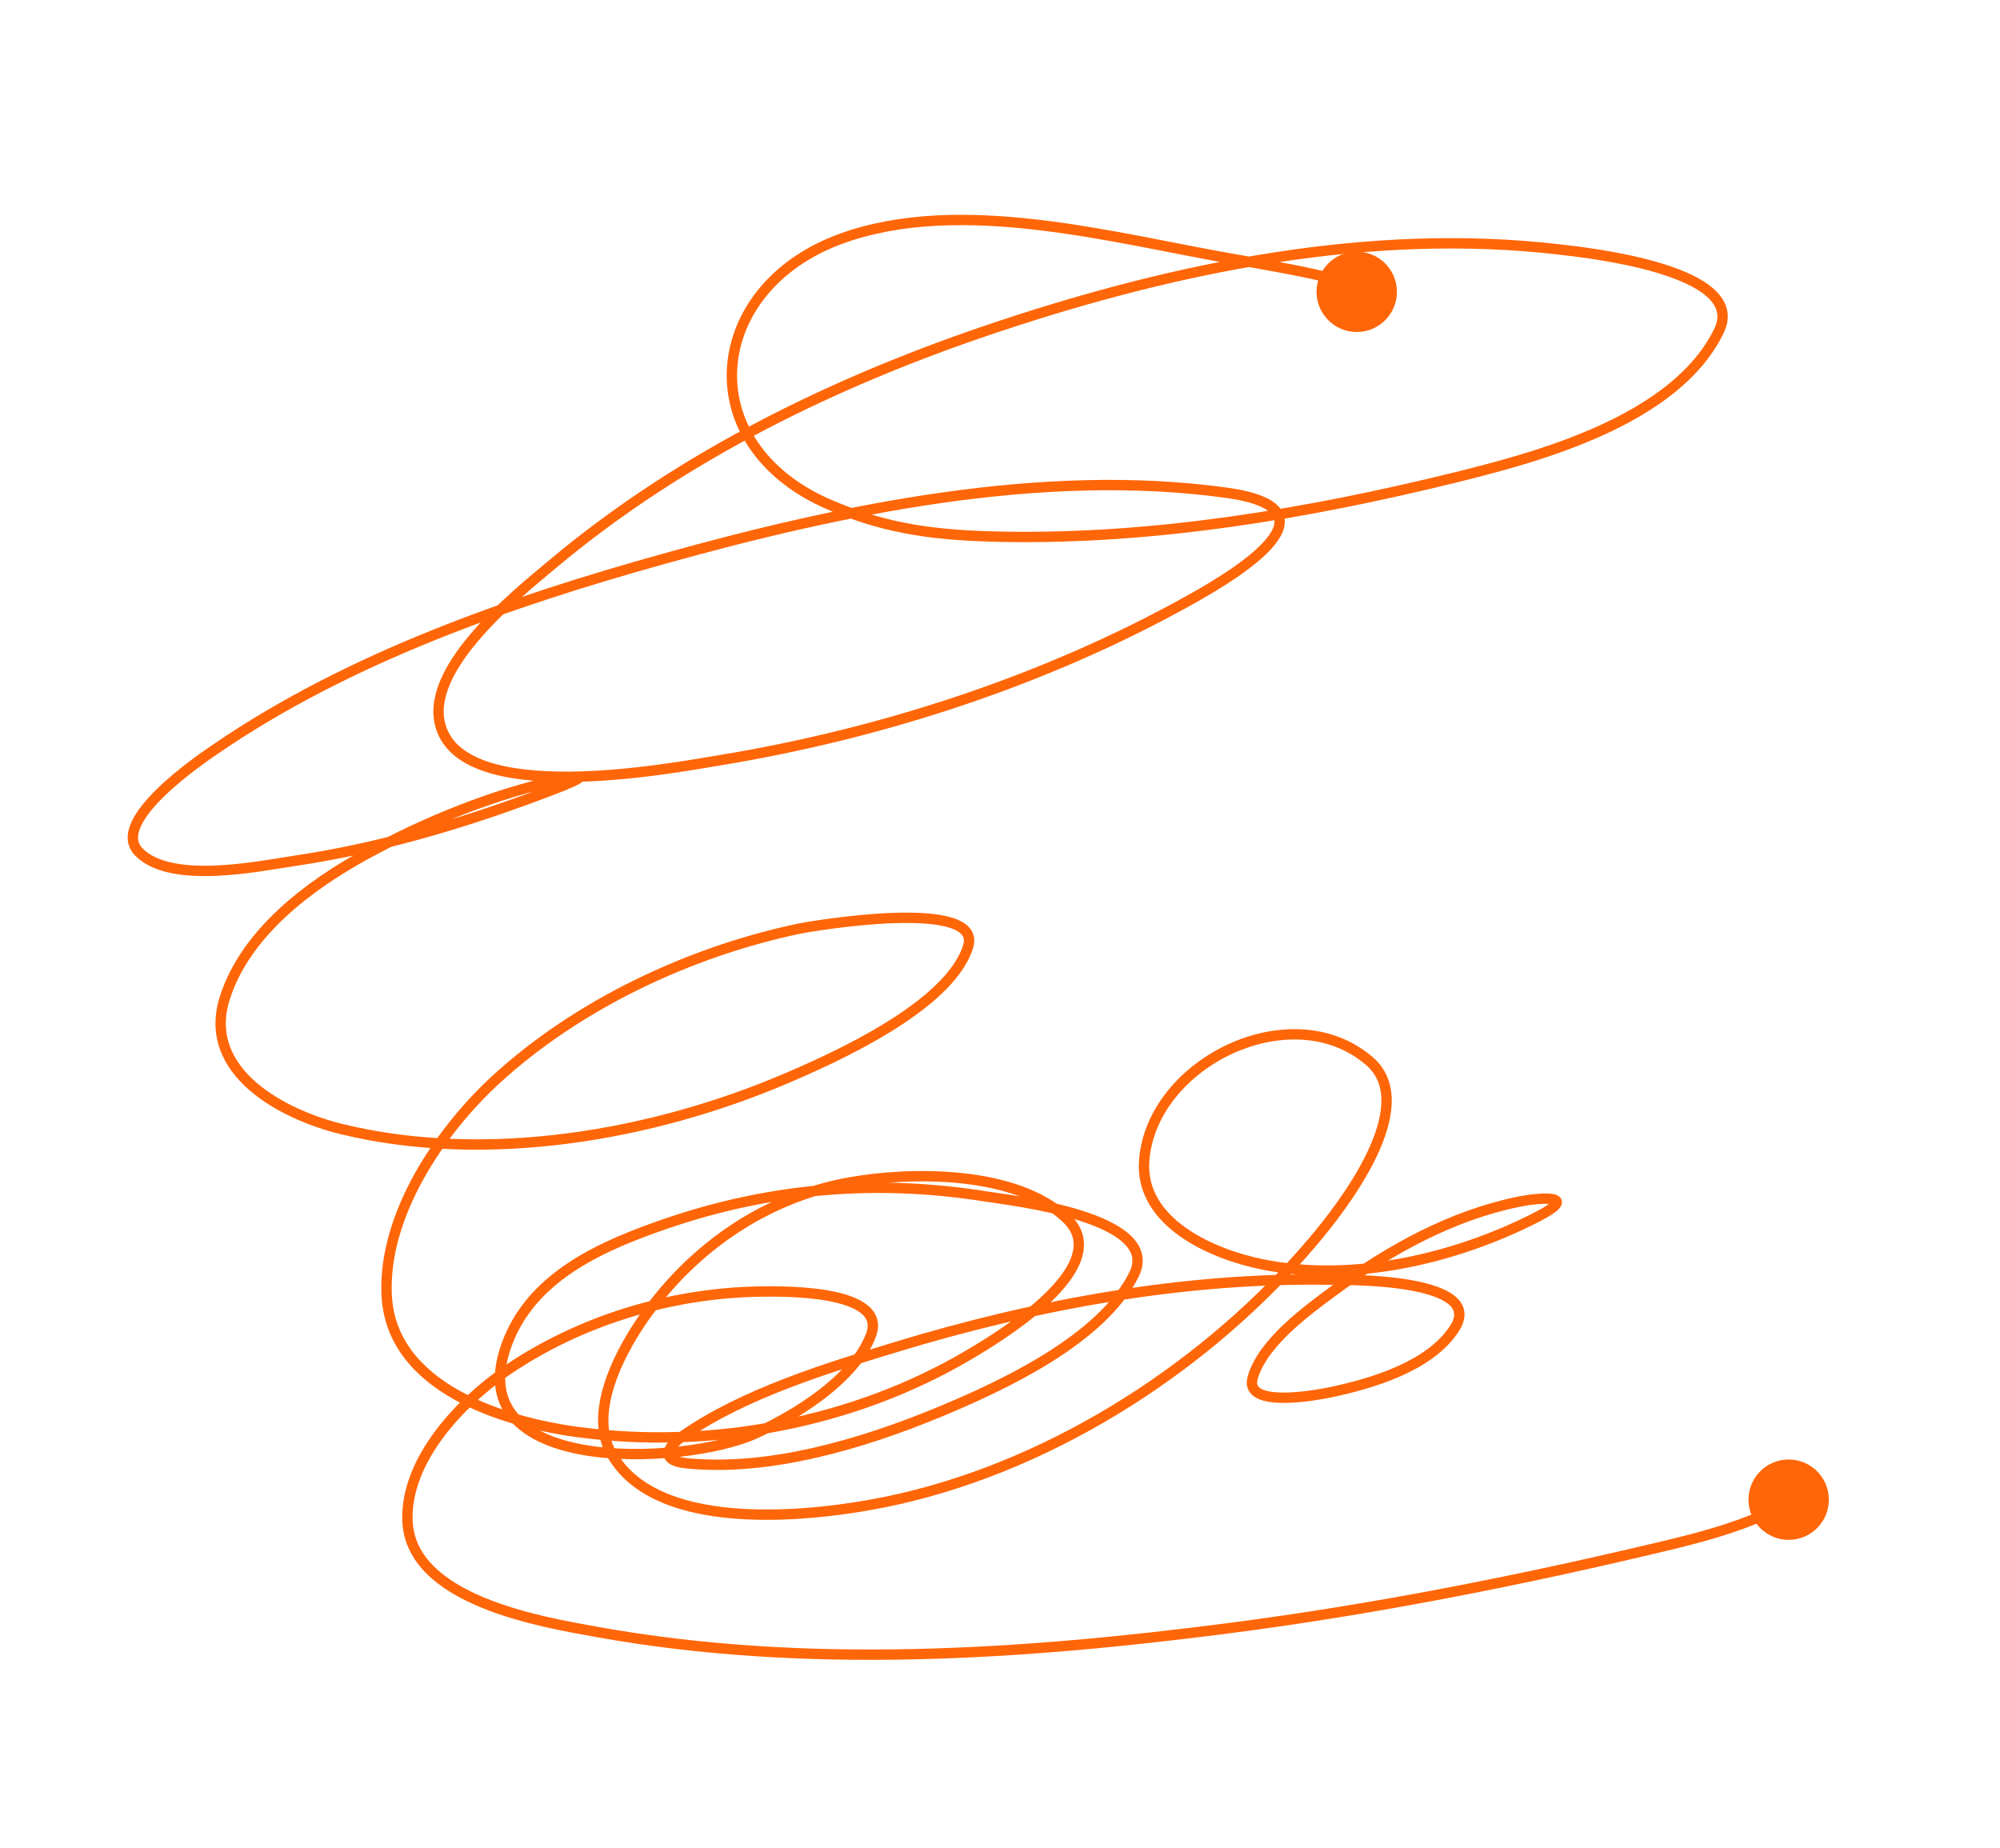 <svg width="580" height="536" viewBox="0 0 580 536" fill="none" xmlns="http://www.w3.org/2000/svg">
<path d="M385.923 82.021C385.379 80.897 385.475 80.663 383.857 80.205C378.845 78.786 360.701 75.651 359.368 75.424C324.083 69.42 278.886 56.399 243.744 69.292C204.637 83.64 200.125 128.927 240.504 146.339C257.458 153.649 272.081 155.318 290.84 155.662C334.601 156.464 379.117 149.012 421.484 138.598C445.842 132.611 485.91 121.971 498.514 95.934C507.126 78.144 459.579 73.2 451.978 72.321C397.212 65.982 340.976 77.557 289.202 94.813C242.948 110.23 197.955 132.013 160.386 163.482C150.165 172.043 123.737 192.993 127.548 209.731C133.195 234.53 194.782 222.774 208.571 220.506C255.885 212.724 303.359 197.286 345.293 173.86C359.124 166.134 389.524 147.582 355.676 142.899C302.062 135.482 243.78 147.755 192.439 162.073C147.822 174.516 101.343 190.695 62.764 217.057C58.312 220.099 31.557 238.132 40.26 247.063C49.542 256.589 75.125 251.183 85.768 249.593C109.996 245.973 133.485 239.05 156.382 230.493C159.587 229.295 176.638 223.046 162.381 226.116C143.164 230.253 123.649 238.209 106.439 247.576C89.794 256.635 71.106 270.545 65.154 289.553C58.457 310.938 82.109 323.342 99.309 327.495C141.059 337.575 188.813 329.43 227.77 312.829C242.116 306.716 275.283 291.855 280.742 274.547C285.33 260.002 234.896 268.648 231.727 269.314C200.193 275.944 167.816 291.105 143.904 312.999C127.666 327.867 111.077 352.371 112.131 375.496C113.36 402.462 145.989 412.452 167.907 415.339C206.381 420.406 247.371 412.706 280.818 392.996C288.902 388.233 323.939 367.376 309.337 353.37C294.823 339.449 264.399 339.699 246.413 342.9C221.327 347.365 199.594 362.767 185.55 383.879C179.241 393.363 170.841 409.777 177.217 421.393C190.821 446.183 240.166 439.454 261.086 434.641C306.749 424.136 350.731 395.575 380.903 359.877C389.052 350.236 412.274 320.644 397.053 307.647C374.428 288.328 334.146 308.161 331.823 336.373C330.332 354.473 351.428 363.704 366.059 366.664C392.426 371.998 422.236 365.012 445.824 352.881C458.692 346.264 446.397 347.281 440.425 348.498C420.925 352.471 402.875 362.475 386.988 374.18C379.147 379.957 366.111 389.385 363.259 399.61C360.689 408.823 383.258 404.313 385.958 403.739C397.86 401.211 414.527 396.323 421.72 385.4C431.503 370.545 390.004 371.185 386.275 371.115C343.688 370.318 300.31 378.303 259.681 390.685C239.591 396.808 215.857 404.105 198.301 416.229C193.196 419.754 191.383 423.589 199.134 424.361C223.258 426.766 250.41 418.597 272.35 409.502C290.467 401.991 319.528 388.544 328.868 369.592C337.061 352.966 293.479 348.18 285.773 346.953C254.105 341.911 223.22 344.494 192.913 354.951C175.079 361.104 155.221 369.645 147.55 388.363C131.129 428.432 198.784 424.894 218.862 415.805C230.481 410.545 247.886 399.982 252.615 387.086C257.472 373.844 226.283 374.469 220.46 374.554C194.582 374.928 168.014 382.966 146.641 397.669C133.509 406.702 117.706 423.276 118.158 440.732C118.765 464.208 157.346 470.429 173.532 473.334C233.645 484.125 296.376 479.95 356.561 472.148C398.896 466.659 440.947 458.319 482.456 448.406C492.929 445.905 502.593 443.333 512.336 439.007" stroke="#FF6608" stroke-width="3" stroke-linecap="round"/>
<circle cx="518.713" cy="434.907" r="11.654" fill="#FF6608"/>
<circle cx="393.453" cy="84.63" r="11.651" fill="#FF6608"/>
</svg>
